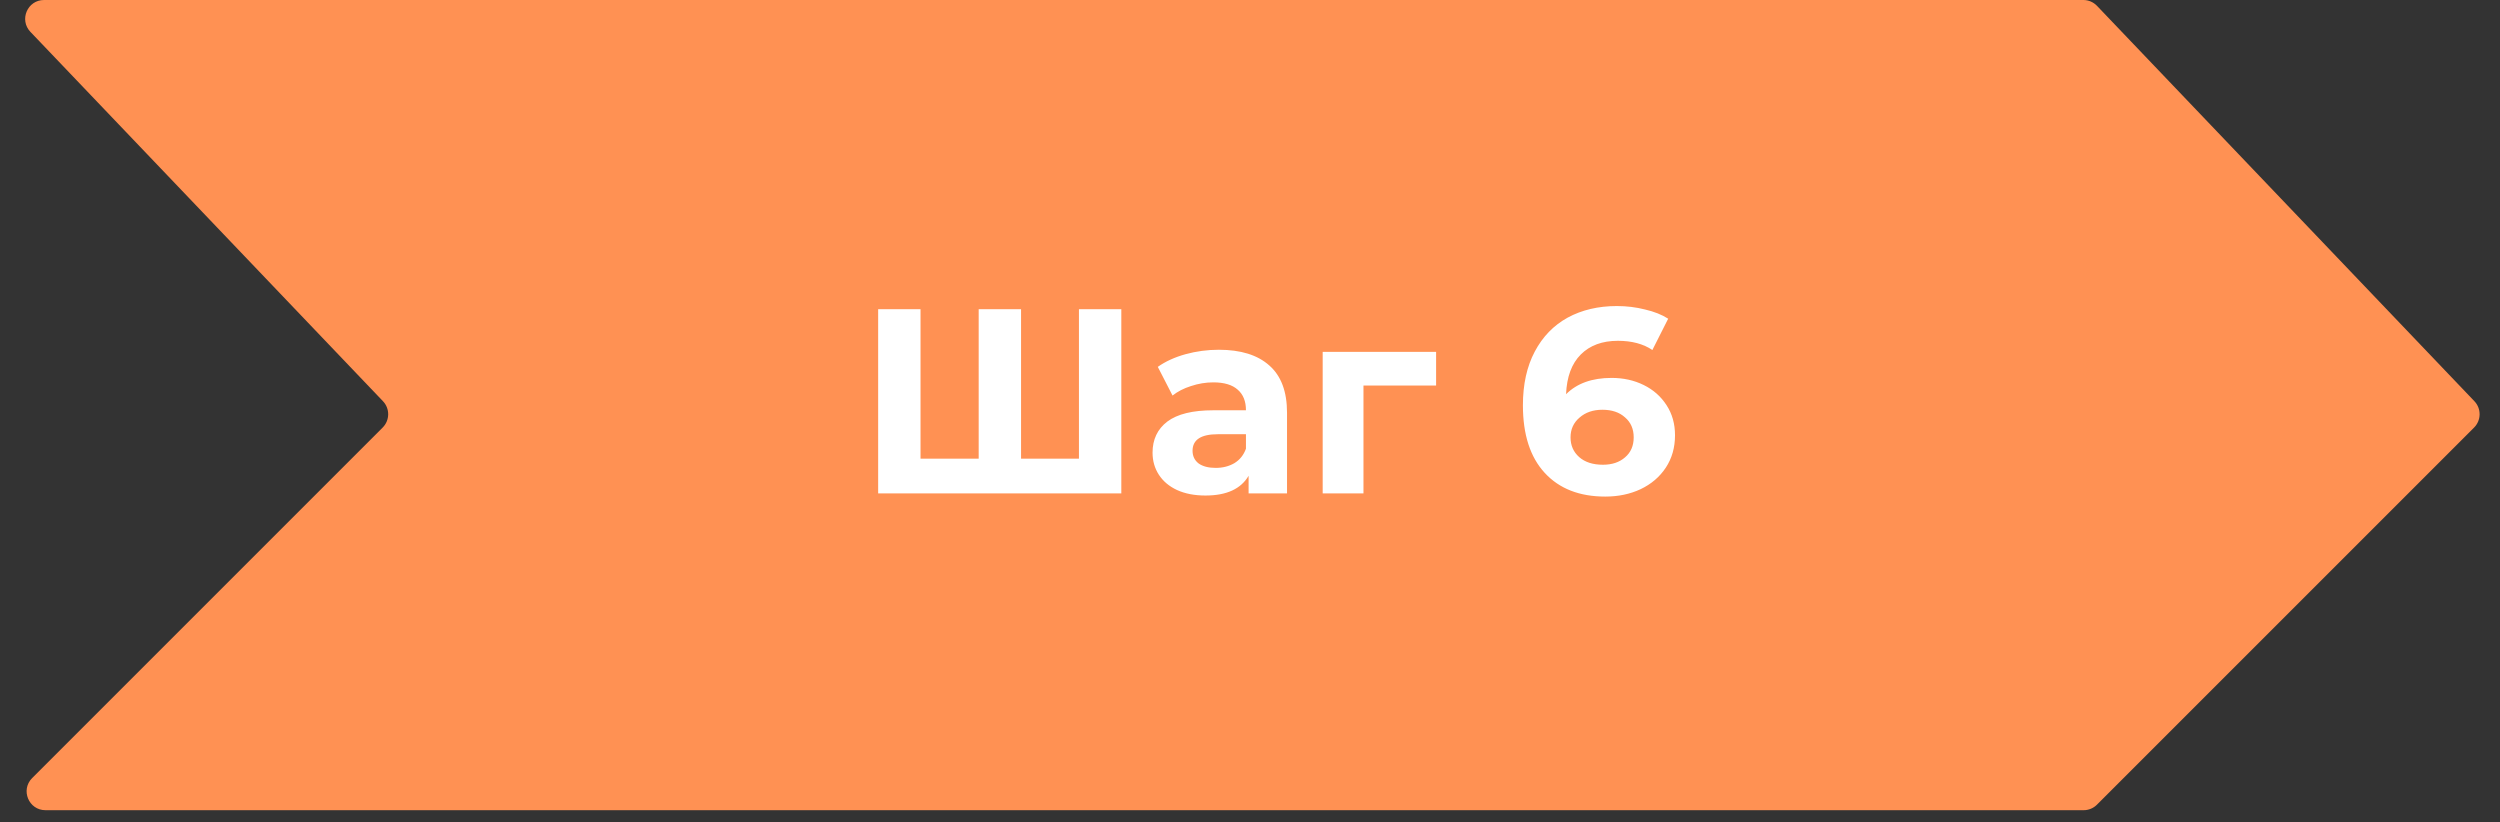 <?xml version="1.0" encoding="UTF-8"?> <svg xmlns="http://www.w3.org/2000/svg" width="152" height="50" viewBox="0 0 152 50" fill="none"><rect x="0" y="0" width="152" height="50" fill="#333333" stroke="none"/> <path d="M23.284 24.393L1.849 1.937C1.153 1.208 1.669 0 2.677 0H126.669C126.982 0 127.281 0.129 127.497 0.355L150.443 24.393C150.873 24.844 150.865 25.555 150.425 25.995L127.494 48.925C127.28 49.14 126.988 49.26 126.684 49.26H2.766C1.745 49.26 1.234 48.026 1.956 47.305L23.266 25.995C23.706 25.555 23.714 24.844 23.284 24.393Z" fill="#FF9153"></path> <path d="M68.176 18.8V30H53.392V18.8H55.968V27.889H59.504V18.8H62.08V27.889H65.6V18.8H68.176ZM74.106 21.265C75.44 21.265 76.464 21.584 77.178 22.224C77.893 22.854 78.251 23.808 78.251 25.088V30H75.915V28.928C75.445 29.729 74.57 30.128 73.29 30.128C72.629 30.128 72.053 30.017 71.562 29.793C71.082 29.569 70.715 29.259 70.459 28.864C70.203 28.47 70.075 28.022 70.075 27.52C70.075 26.721 70.373 26.091 70.971 25.633C71.579 25.174 72.512 24.945 73.77 24.945H75.754C75.754 24.401 75.589 23.985 75.258 23.697C74.928 23.398 74.432 23.248 73.77 23.248C73.312 23.248 72.859 23.323 72.41 23.473C71.973 23.611 71.6 23.803 71.29 24.049L70.394 22.305C70.864 21.974 71.424 21.718 72.075 21.537C72.736 21.355 73.413 21.265 74.106 21.265ZM73.915 28.448C74.341 28.448 74.72 28.352 75.05 28.16C75.381 27.958 75.616 27.665 75.754 27.28V26.401H74.043C73.019 26.401 72.507 26.736 72.507 27.409C72.507 27.729 72.629 27.985 72.874 28.177C73.13 28.358 73.477 28.448 73.915 28.448ZM87.315 23.441H82.899V30H80.419V21.392H87.315V23.441ZM97.985 22.977C98.699 22.977 99.35 23.12 99.937 23.409C100.523 23.697 100.987 24.107 101.329 24.64C101.67 25.163 101.841 25.771 101.841 26.465C101.841 27.211 101.654 27.867 101.281 28.433C100.907 28.998 100.395 29.435 99.745 29.744C99.105 30.043 98.39 30.192 97.601 30.192C96.033 30.192 94.806 29.712 93.921 28.753C93.035 27.793 92.593 26.422 92.593 24.64C92.593 23.371 92.833 22.283 93.313 21.377C93.793 20.47 94.459 19.782 95.313 19.312C96.177 18.843 97.174 18.608 98.305 18.608C98.902 18.608 99.473 18.678 100.017 18.817C100.571 18.945 101.041 19.131 101.425 19.377L100.465 21.28C99.91 20.907 99.211 20.721 98.369 20.721C97.419 20.721 96.667 20.998 96.113 21.552C95.558 22.107 95.259 22.913 95.217 23.968C95.878 23.307 96.801 22.977 97.985 22.977ZM97.457 28.256C98.011 28.256 98.459 28.107 98.801 27.808C99.153 27.51 99.329 27.105 99.329 26.593C99.329 26.081 99.153 25.675 98.801 25.377C98.459 25.067 98.001 24.913 97.425 24.913C96.859 24.913 96.395 25.073 96.033 25.392C95.67 25.702 95.489 26.102 95.489 26.593C95.489 27.083 95.665 27.483 96.017 27.793C96.369 28.102 96.849 28.256 97.457 28.256Z" fill="white"></path> </svg> 